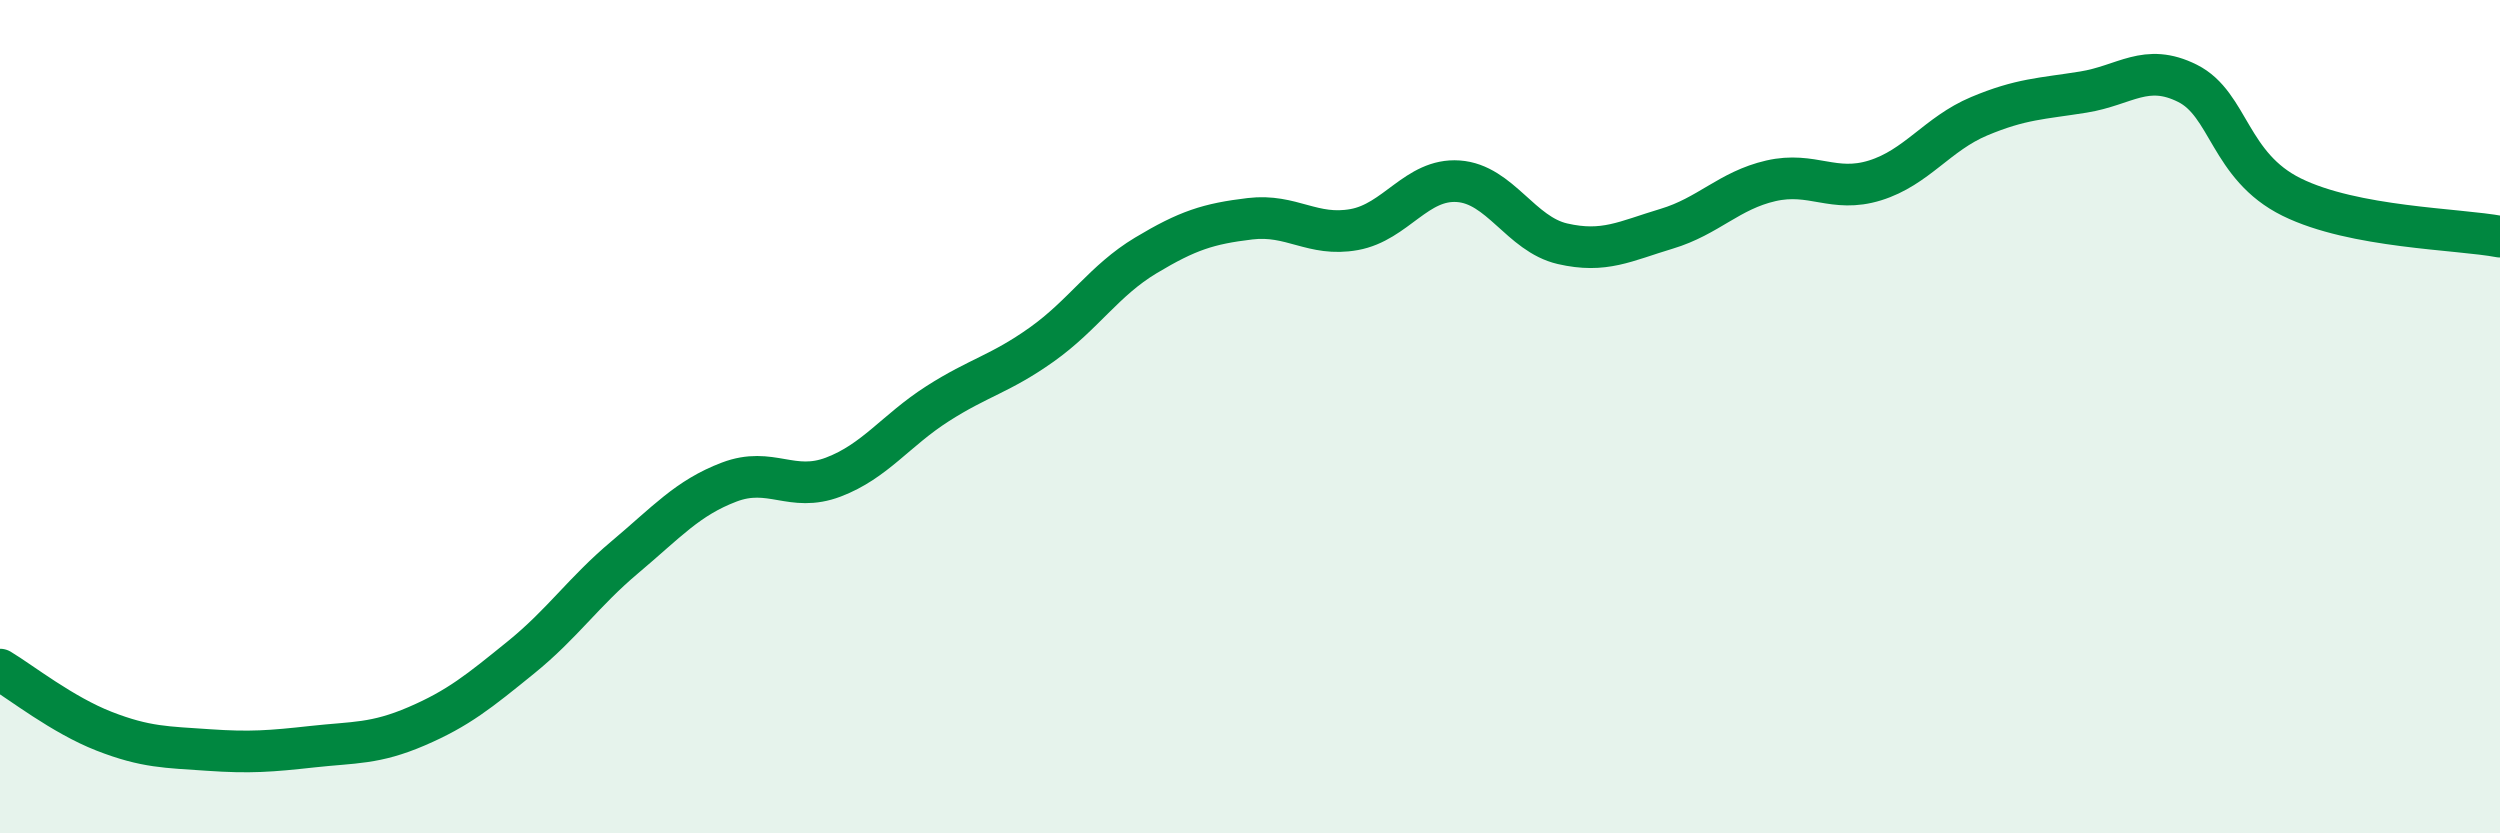
    <svg width="60" height="20" viewBox="0 0 60 20" xmlns="http://www.w3.org/2000/svg">
      <path
        d="M 0,16.07 C 0.5,16.37 1.5,17.16 2.5,17.55 C 3.5,17.94 4,17.93 5,18 C 6,18.07 6.5,18.03 7.5,17.92 C 8.5,17.81 9,17.86 10,17.43 C 11,17 11.5,16.59 12.5,15.78 C 13.5,14.97 14,14.21 15,13.37 C 16,12.53 16.5,11.95 17.5,11.57 C 18.5,11.19 19,11.83 20,11.45 C 21,11.07 21.5,10.33 22.5,9.69 C 23.5,9.05 24,8.98 25,8.27 C 26,7.56 26.5,6.73 27.5,6.13 C 28.5,5.53 29,5.37 30,5.25 C 31,5.13 31.5,5.69 32.5,5.51 C 33.5,5.33 34,4.28 35,4.35 C 36,4.42 36.5,5.62 37.5,5.85 C 38.5,6.08 39,5.79 40,5.49 C 41,5.19 41.5,4.57 42.5,4.34 C 43.5,4.11 44,4.64 45,4.33 C 46,4.02 46.5,3.21 47.5,2.79 C 48.5,2.37 49,2.37 50,2.21 C 51,2.05 51.5,1.5 52.5,2 C 53.5,2.5 53.5,3.99 55,4.73 C 56.5,5.47 59,5.49 60,5.68L60 20L0 20Z"
        fill="#008740"
        opacity="0.1"
        stroke-linecap="round"
        stroke-linejoin="round"
      />
      <path
        d="M 0,16.07 C 0.5,16.37 1.5,17.16 2.5,17.55 C 3.5,17.94 4,17.93 5,18 C 6,18.07 6.5,18.03 7.5,17.92 C 8.5,17.81 9,17.86 10,17.43 C 11,17 11.5,16.59 12.5,15.78 C 13.5,14.97 14,14.21 15,13.37 C 16,12.53 16.5,11.95 17.5,11.57 C 18.5,11.19 19,11.83 20,11.45 C 21,11.07 21.5,10.33 22.5,9.69 C 23.5,9.05 24,8.98 25,8.27 C 26,7.56 26.5,6.73 27.5,6.13 C 28.5,5.53 29,5.37 30,5.25 C 31,5.13 31.5,5.69 32.5,5.51 C 33.5,5.33 34,4.28 35,4.35 C 36,4.42 36.5,5.62 37.5,5.85 C 38.5,6.08 39,5.79 40,5.49 C 41,5.19 41.5,4.57 42.5,4.34 C 43.5,4.11 44,4.64 45,4.33 C 46,4.02 46.5,3.21 47.5,2.79 C 48.5,2.37 49,2.37 50,2.21 C 51,2.05 51.5,1.5 52.5,2 C 53.5,2.5 53.5,3.99 55,4.73 C 56.5,5.47 59,5.49 60,5.68"
        stroke="#008740"
        stroke-width="1"
        fill="none"
        stroke-linecap="round"
        stroke-linejoin="round"
      />
    </svg>
  